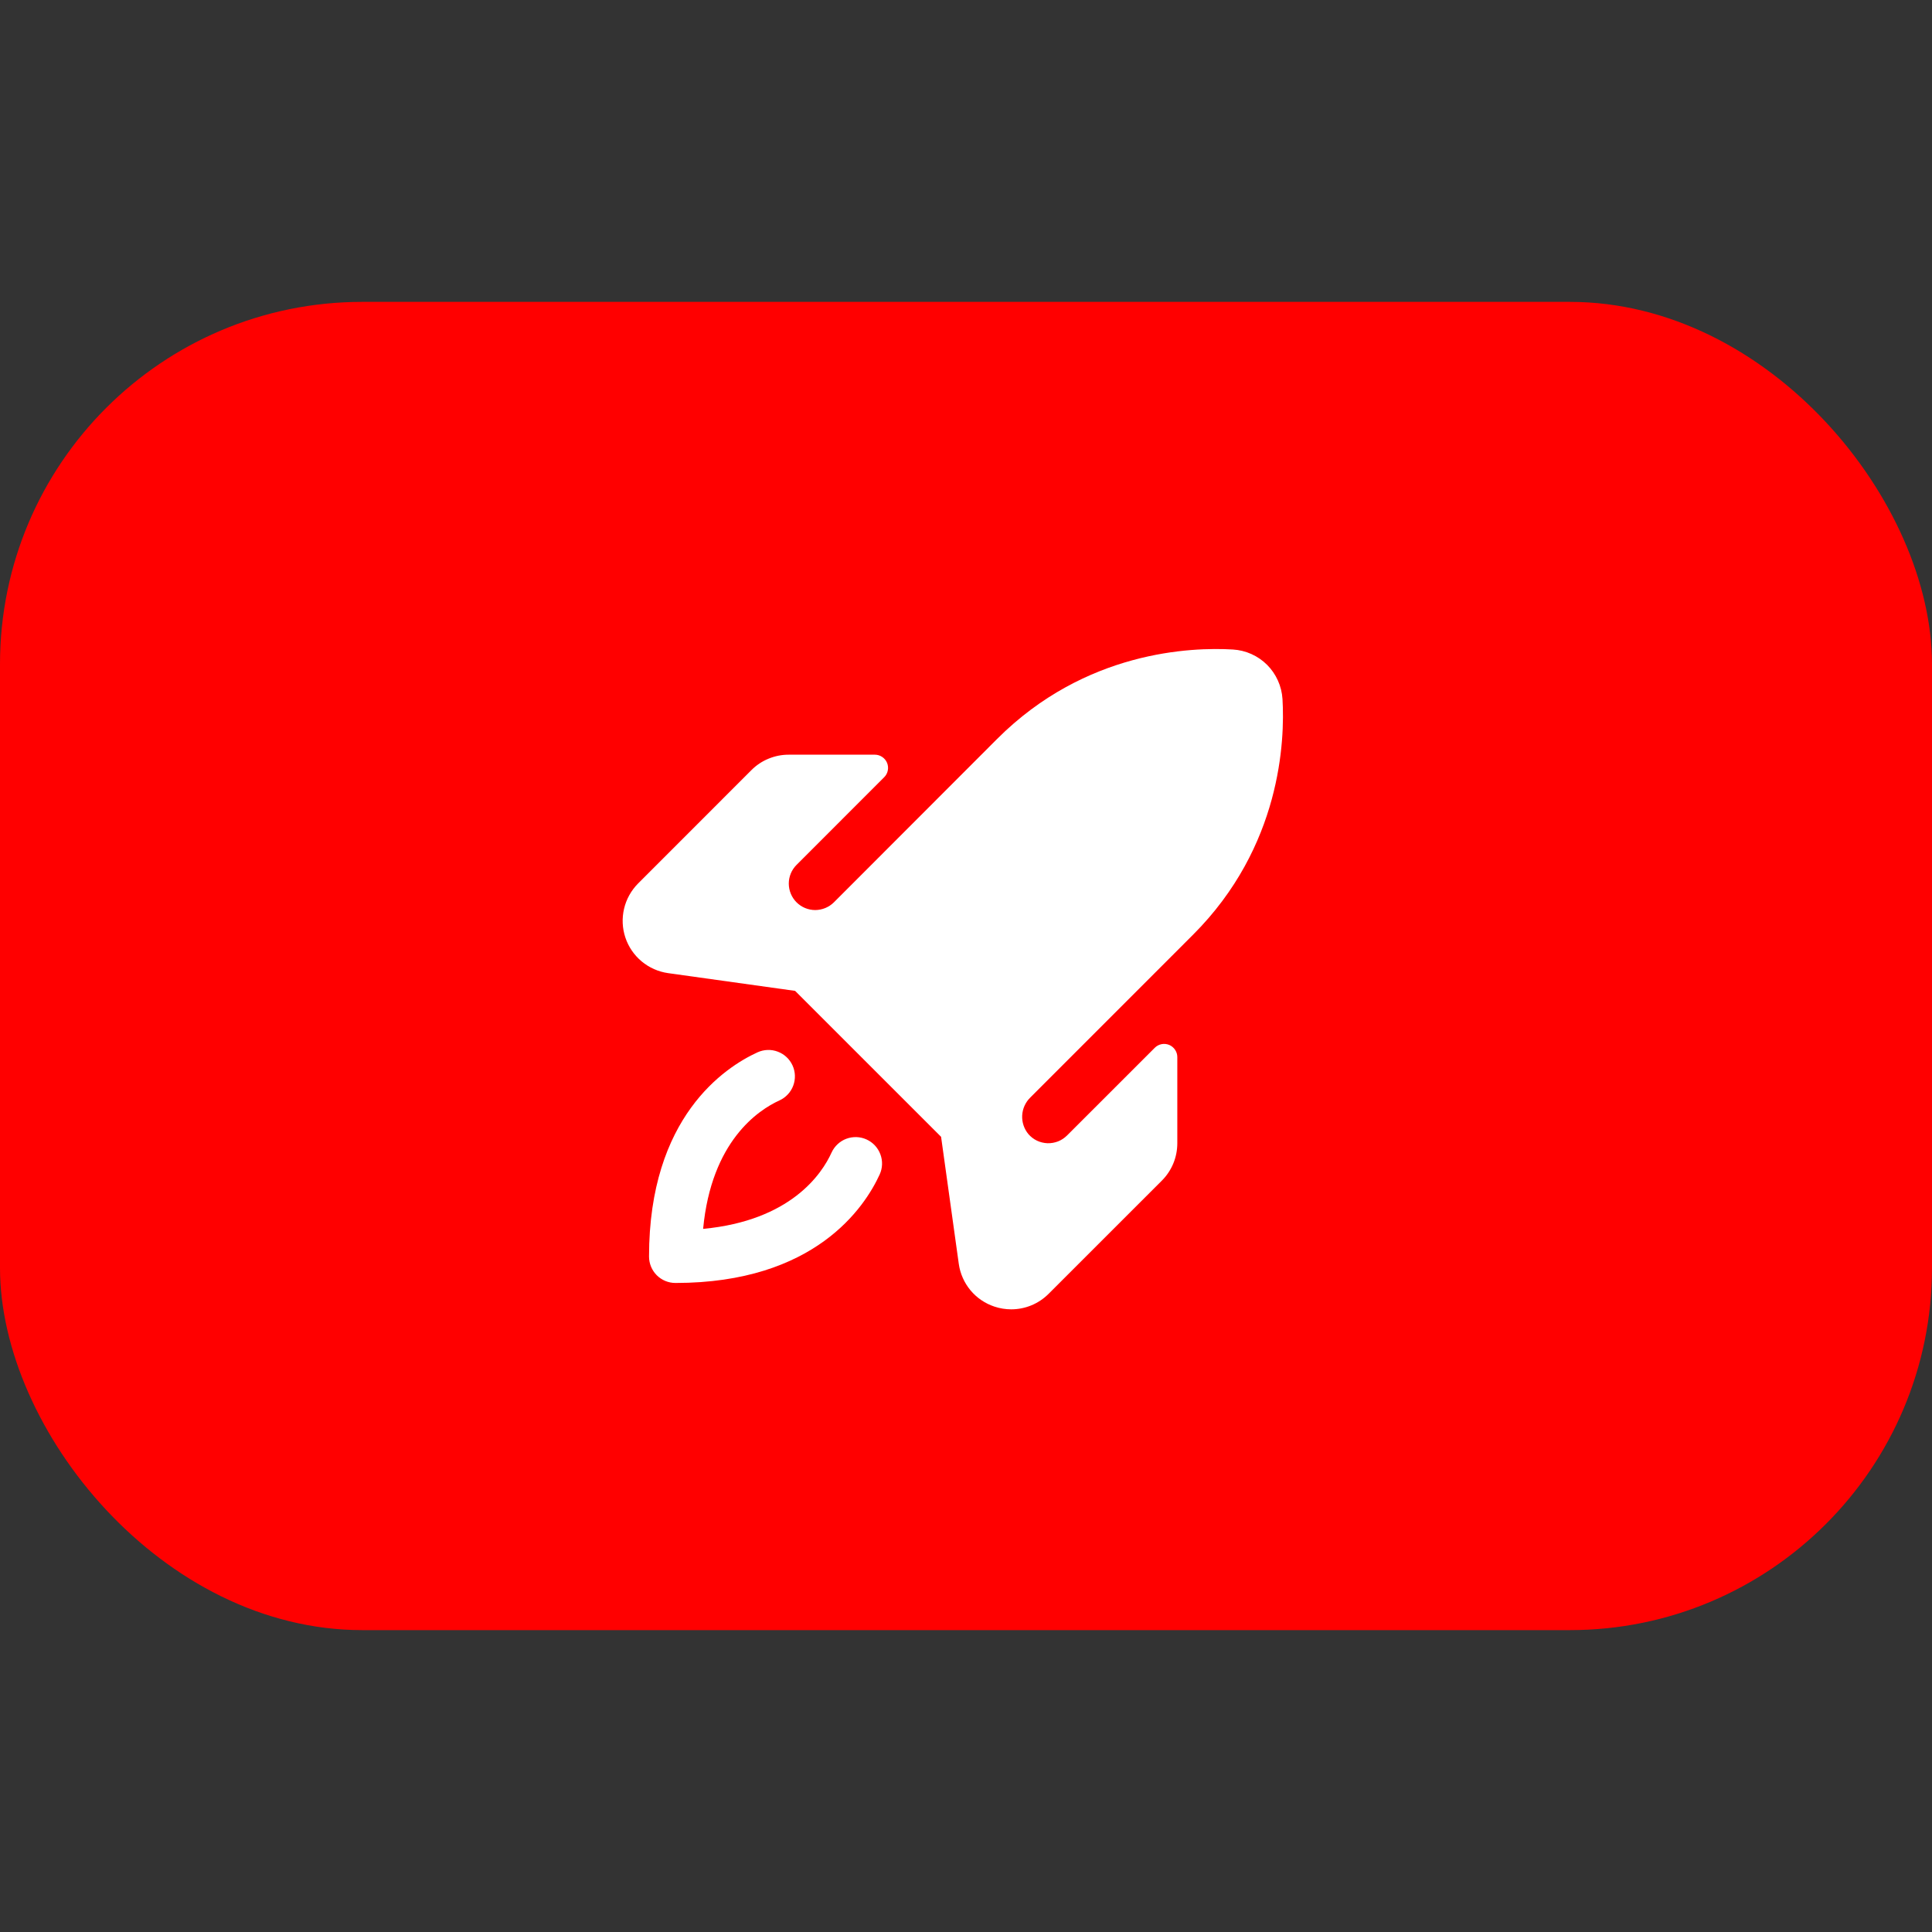 <?xml version="1.0" encoding="UTF-8"?> <svg xmlns="http://www.w3.org/2000/svg" width="48" height="48" viewBox="0 0 48 48" fill="none"><rect x="0" y="0" width="48" height="48" fill="#333333" stroke="none"/><rect y="7.5" width="48" height="33" rx="9" fill="#FF0000"></rect><path d="M21.855 29.18C21.485 29.988 20.25 31.875 16.781 31.875C16.607 31.875 16.44 31.806 16.317 31.683C16.194 31.56 16.125 31.393 16.125 31.219C16.125 27.75 18.012 26.515 18.82 26.145C18.899 26.109 18.984 26.089 19.07 26.086C19.156 26.083 19.242 26.097 19.323 26.128C19.403 26.158 19.477 26.203 19.54 26.262C19.604 26.321 19.654 26.392 19.69 26.47C19.726 26.548 19.746 26.633 19.749 26.719C19.752 26.805 19.738 26.891 19.708 26.972C19.678 27.053 19.632 27.127 19.573 27.19C19.514 27.253 19.444 27.304 19.365 27.34C18.838 27.58 17.674 28.353 17.469 30.531C19.647 30.326 20.422 29.162 20.66 28.635C20.696 28.556 20.747 28.486 20.81 28.427C20.873 28.368 20.947 28.322 21.028 28.292C21.109 28.262 21.195 28.248 21.281 28.251C21.367 28.254 21.452 28.274 21.53 28.31C21.608 28.346 21.679 28.396 21.738 28.46C21.797 28.523 21.842 28.597 21.872 28.677C21.903 28.758 21.917 28.844 21.914 28.93C21.911 29.016 21.891 29.101 21.855 29.18ZM31.863 17.367C31.843 17.047 31.707 16.745 31.481 16.518C31.254 16.292 30.952 16.156 30.632 16.137C29.6 16.075 26.963 16.169 24.775 18.357L20.719 22.417C20.658 22.478 20.585 22.526 20.506 22.559C20.426 22.592 20.341 22.609 20.255 22.61C20.081 22.61 19.913 22.541 19.79 22.418C19.667 22.295 19.598 22.128 19.597 21.953C19.597 21.779 19.666 21.612 19.789 21.489L21.968 19.309C22.014 19.264 22.045 19.205 22.057 19.142C22.07 19.078 22.063 19.012 22.039 18.953C22.014 18.893 21.972 18.842 21.918 18.806C21.865 18.77 21.802 18.75 21.737 18.75H19.599C19.426 18.749 19.255 18.783 19.095 18.849C18.935 18.914 18.79 19.011 18.668 19.134L15.854 21.949C15.682 22.122 15.561 22.339 15.505 22.576C15.449 22.814 15.46 23.062 15.537 23.293C15.614 23.525 15.755 23.73 15.942 23.886C16.13 24.042 16.357 24.143 16.598 24.177L19.754 24.618L23.381 28.244L23.821 31.402C23.855 31.643 23.956 31.87 24.112 32.058C24.268 32.245 24.474 32.385 24.706 32.462C24.84 32.507 24.982 32.53 25.124 32.53C25.296 32.53 25.467 32.496 25.626 32.43C25.785 32.364 25.929 32.268 26.051 32.146L28.866 29.332C28.988 29.21 29.085 29.065 29.151 28.905C29.217 28.745 29.25 28.574 29.25 28.401V26.263C29.25 26.198 29.231 26.135 29.194 26.081C29.158 26.027 29.107 25.985 29.047 25.96C28.987 25.936 28.921 25.929 28.858 25.942C28.794 25.955 28.736 25.986 28.69 26.032L26.51 28.211C26.446 28.274 26.37 28.325 26.286 28.358C26.202 28.39 26.113 28.406 26.022 28.403C25.932 28.399 25.844 28.378 25.762 28.339C25.681 28.3 25.609 28.244 25.55 28.176C25.442 28.046 25.387 27.88 25.396 27.711C25.405 27.543 25.478 27.384 25.599 27.266L29.64 23.224C31.83 21.035 31.924 18.398 31.863 17.365V17.367Z" fill="white"></path></svg> 